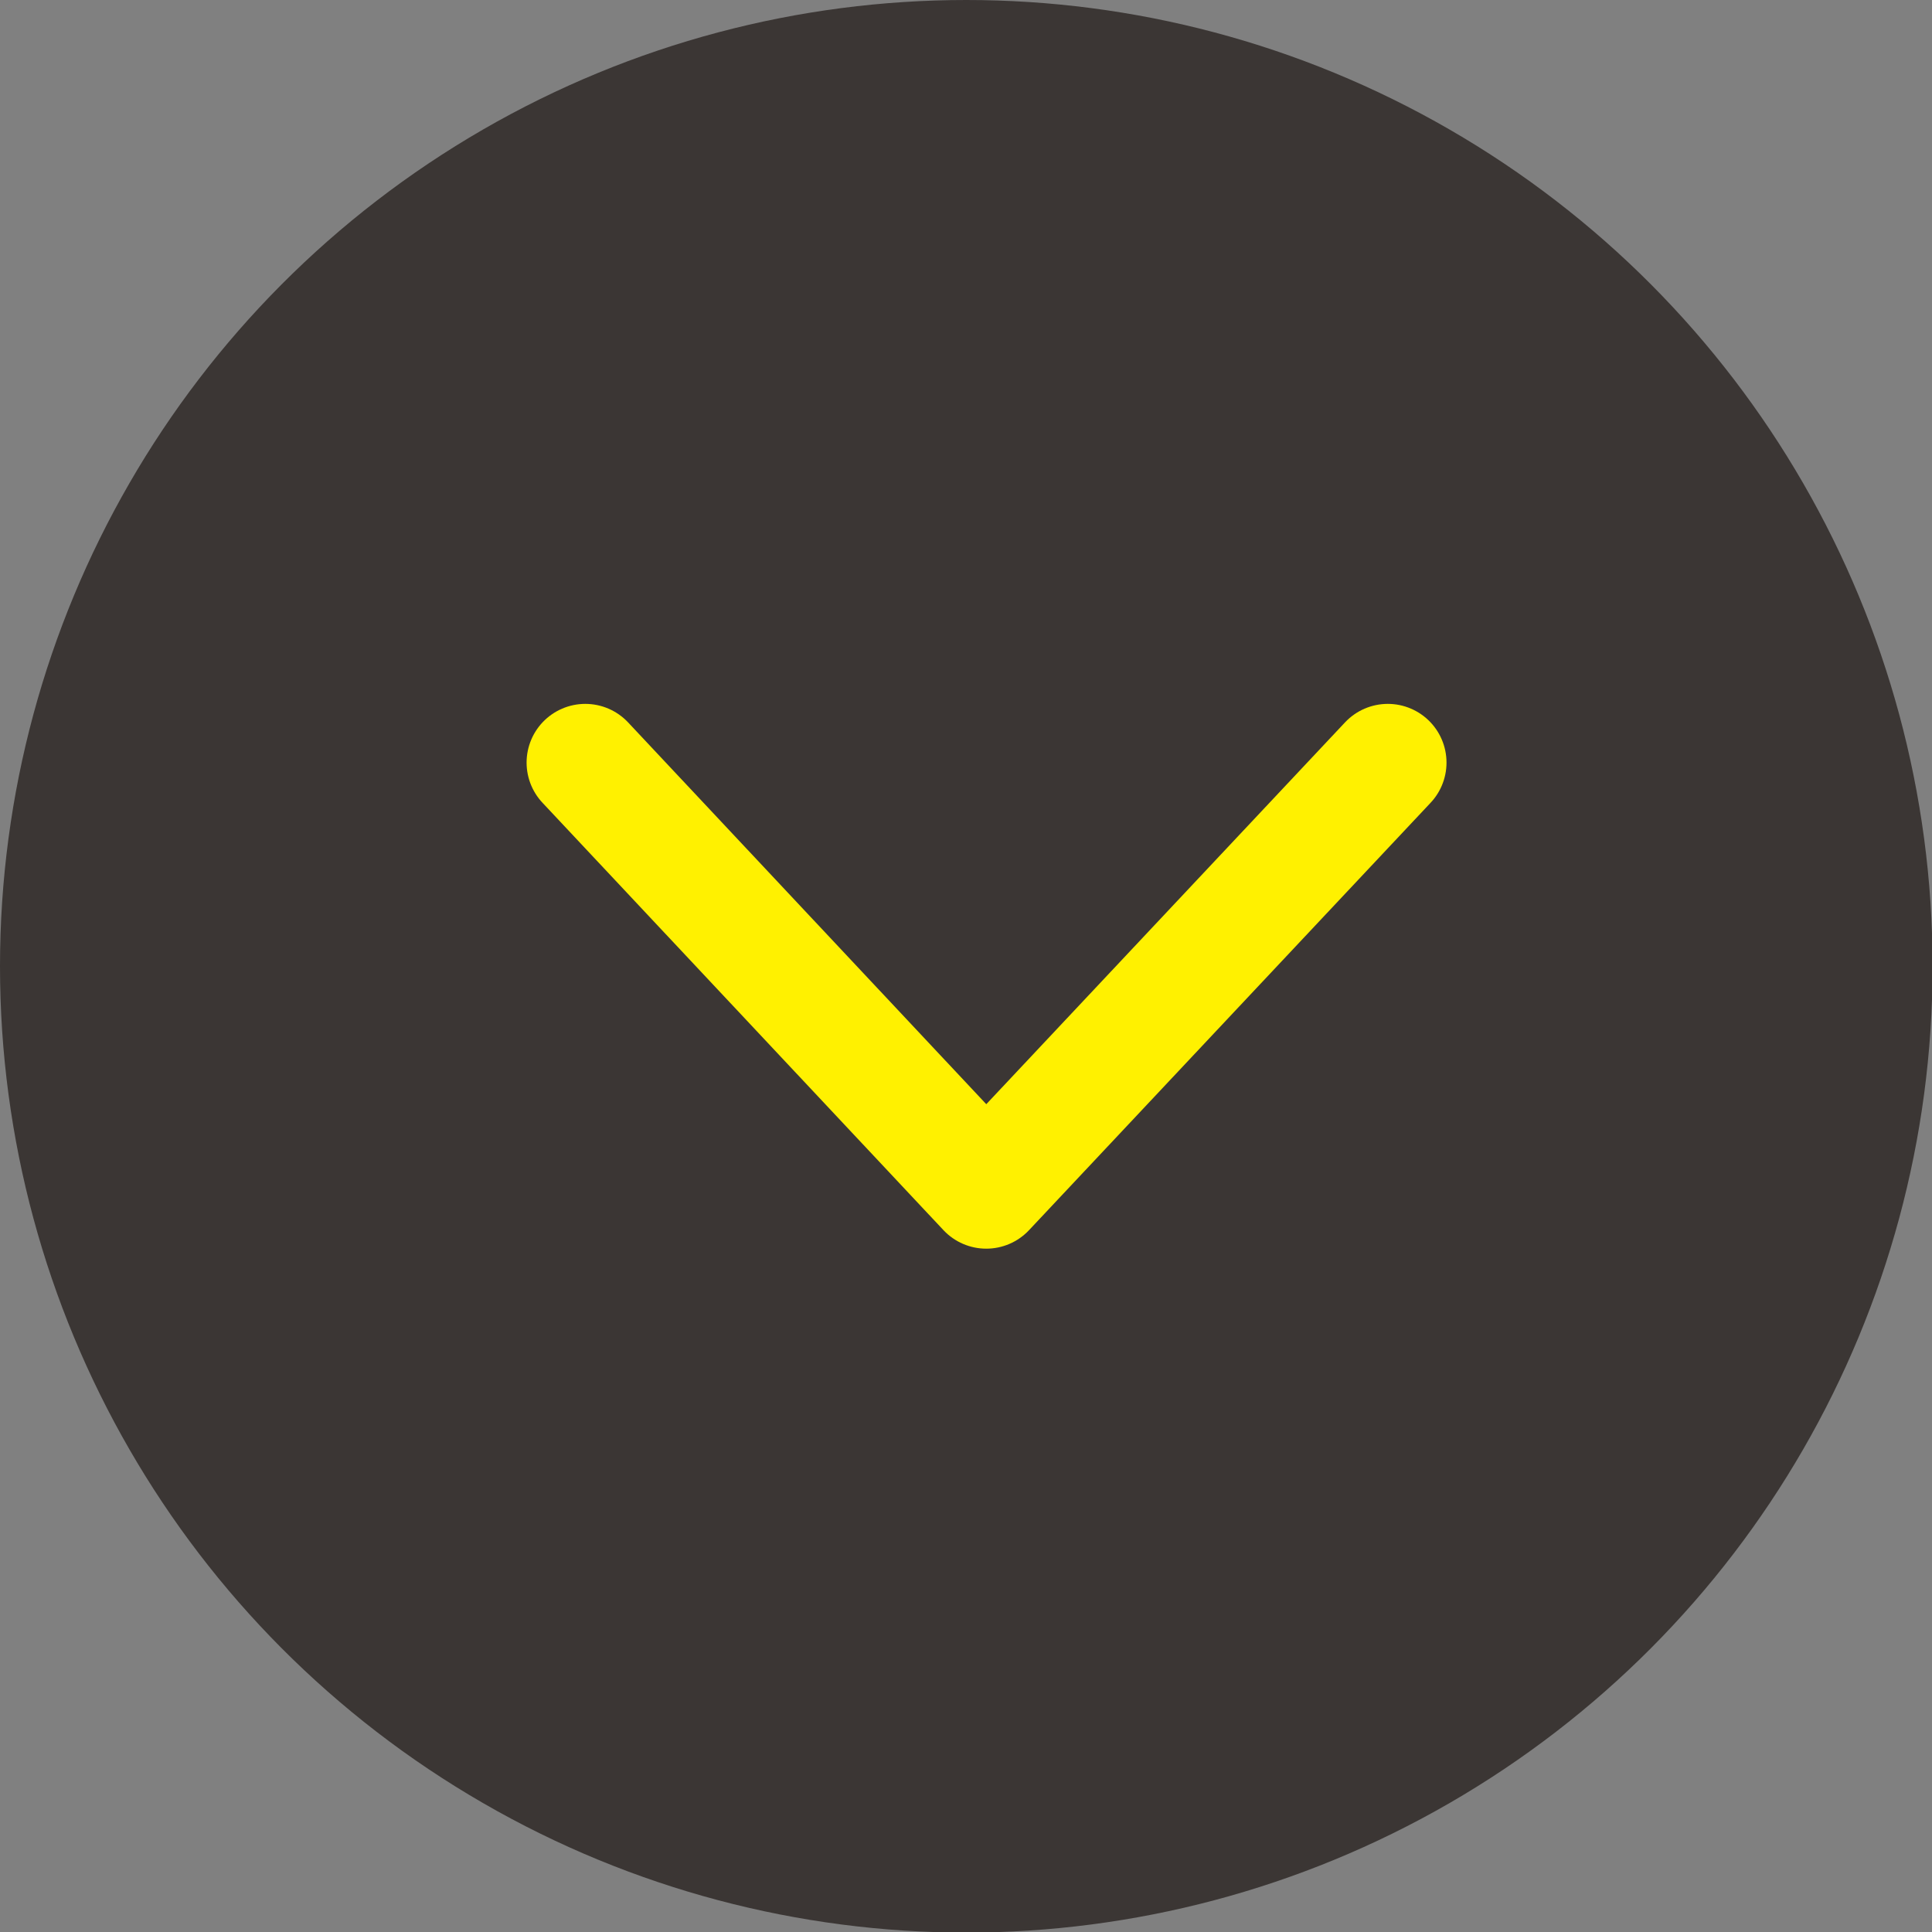 <svg xmlns="http://www.w3.org/2000/svg" viewBox="0 0 32.91 32.91"><rect x="0" y="0" width="32.91" height="32.91" fill="#808080" stroke="none"/><defs><style>.cls-1{fill:#3b3634;}.cls-2{fill:none;stroke:#fff100;stroke-linecap:round;stroke-linejoin:round;stroke-width:2px;}</style></defs><g id="レイヤー_2" data-name="レイヤー 2"><g id="layout"><circle class="cls-1" cx="16.46" cy="16.46" r="16.46"/><polyline class="cls-2" points="9.97 12.99 16.8 20.27 23.64 12.99"/></g></g></svg>